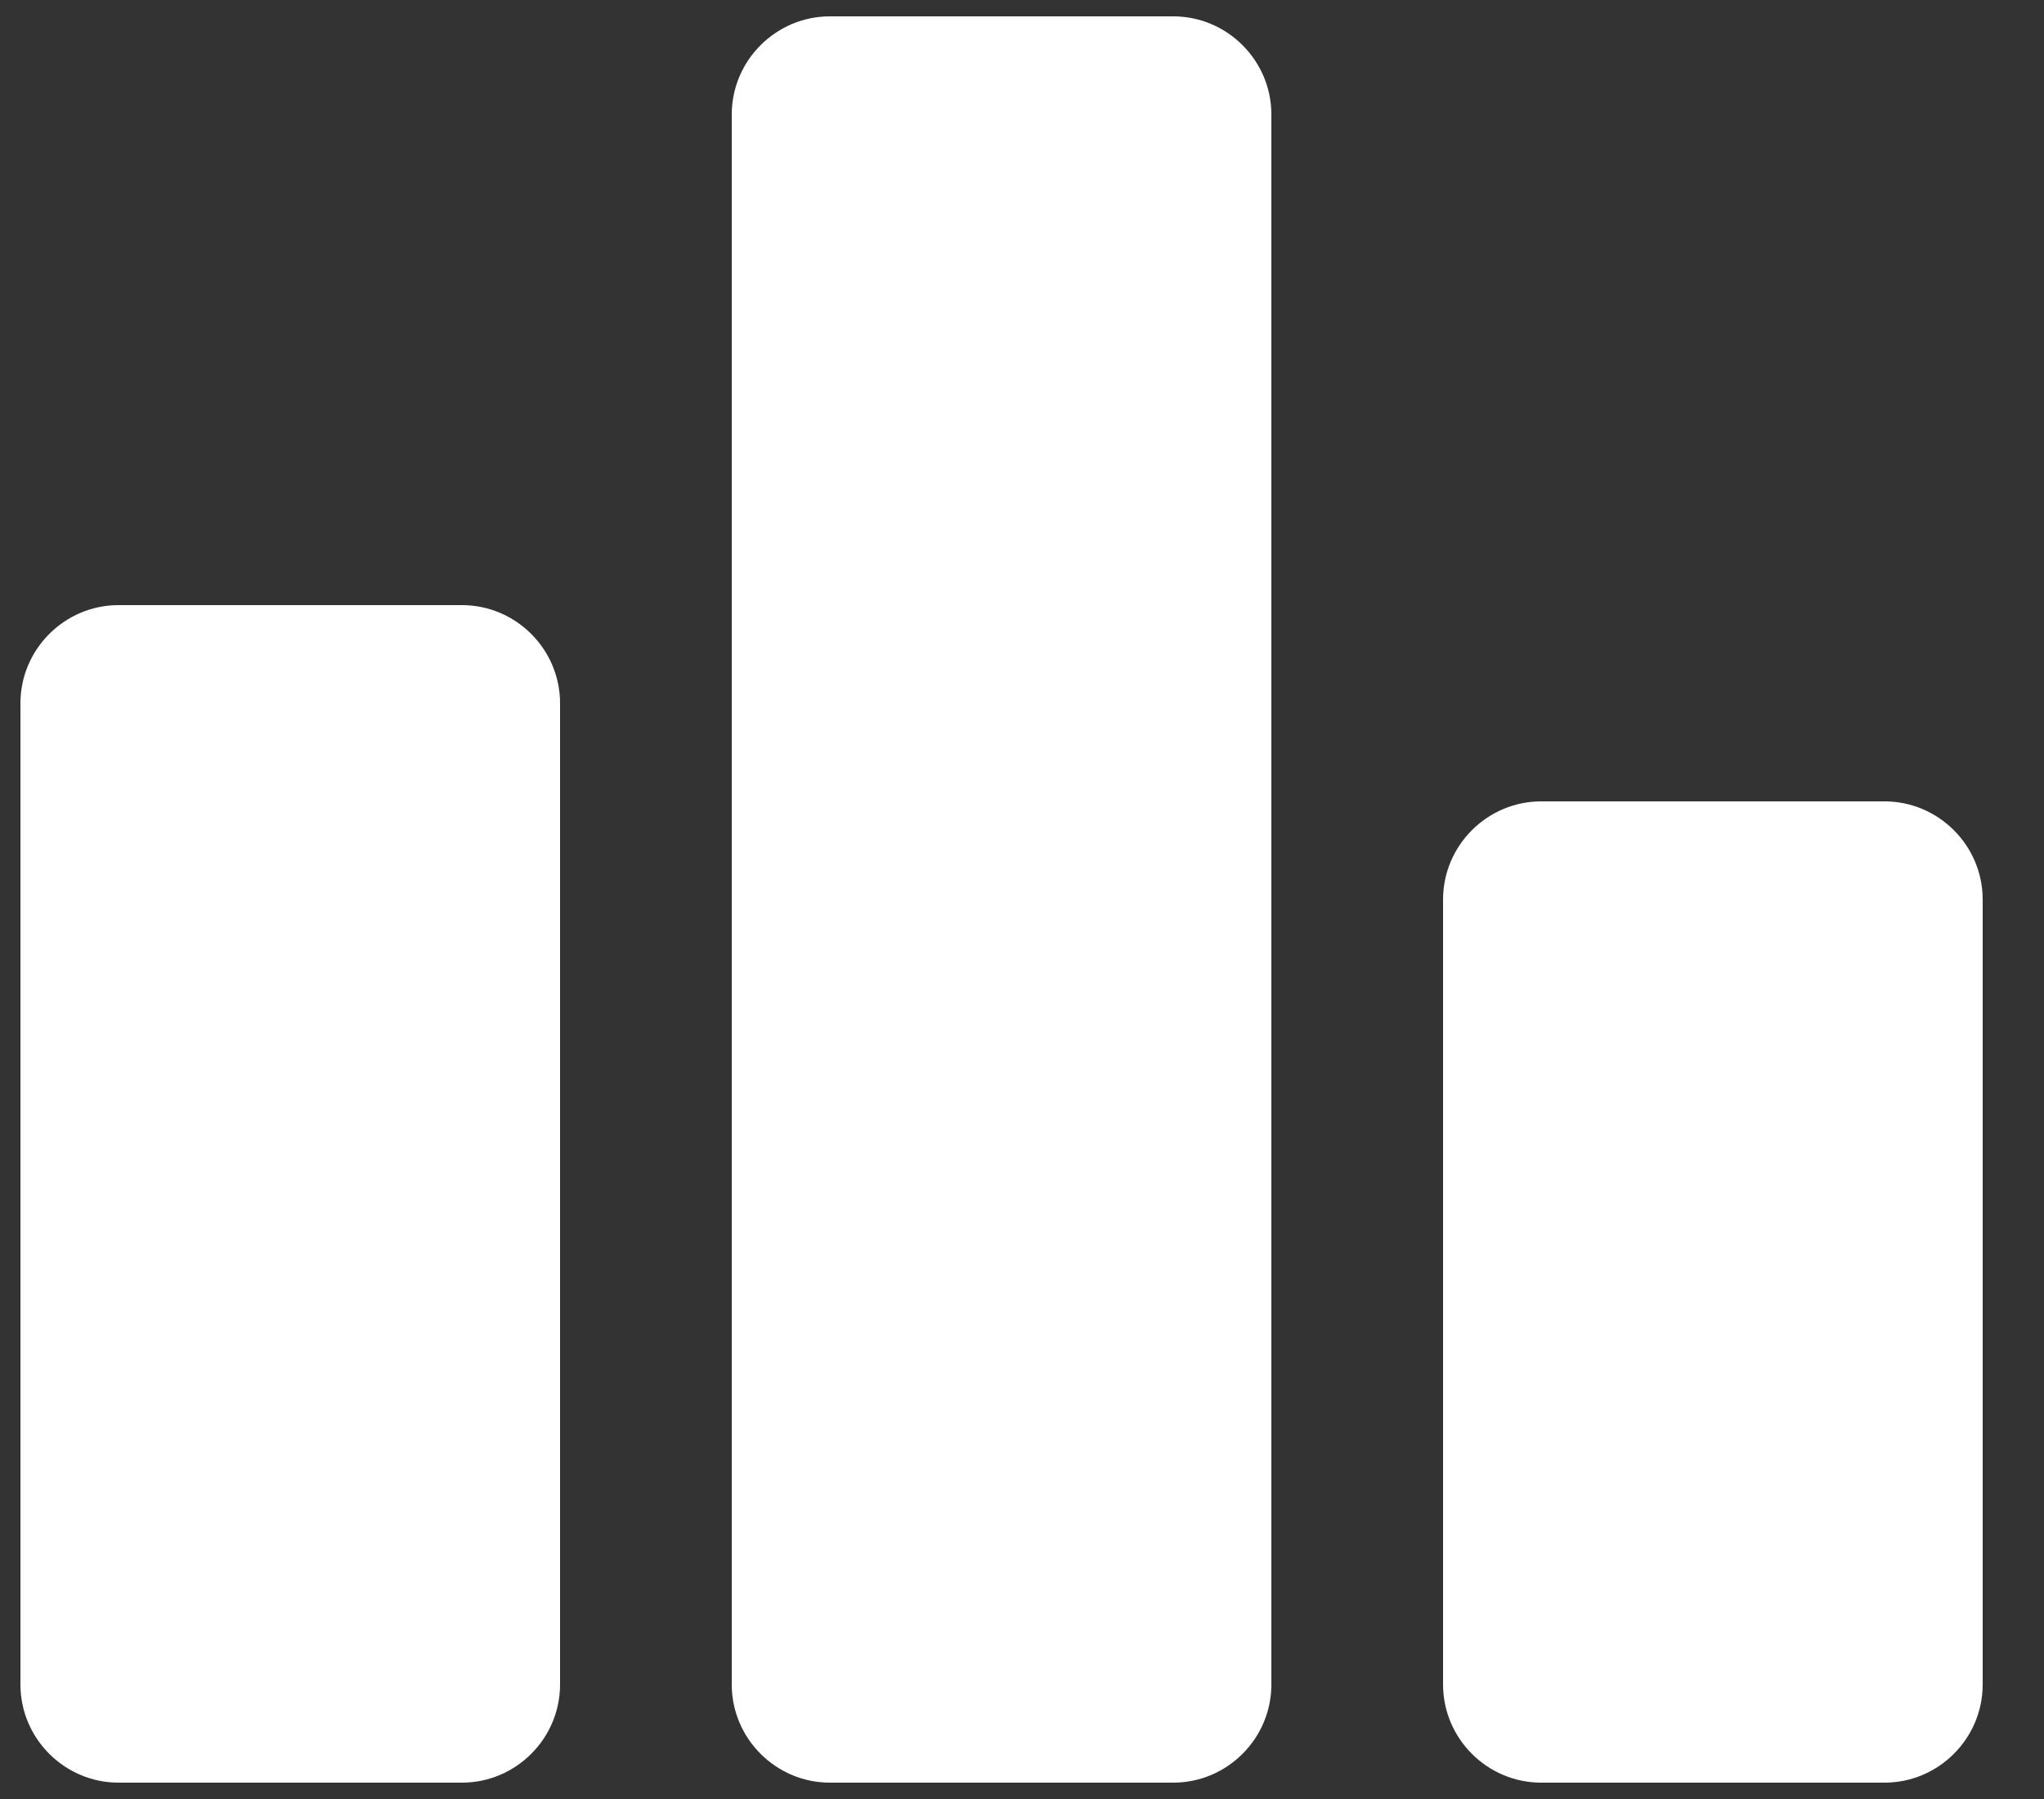 <svg xmlns="http://www.w3.org/2000/svg" width="25" height="22" viewBox="0 0 25 22" fill="none"><rect x="0" y="0" width="25" height="22" fill="#333333" stroke="none"/><path d="M5.65 21.8H1.45C0.79 21.8 0.25 21.26 0.25 20.6V8.6C0.25 7.94 0.79 7.4 1.45 7.4H5.65C6.31 7.4 6.85 7.94 6.85 8.6V20.6C6.85 21.26 6.31 21.8 5.65 21.8ZM14.35 0.2H10.15C9.49 0.2 8.95 0.74 8.95 1.4V20.6C8.95 21.26 9.49 21.8 10.15 21.8H14.35C15.01 21.8 15.55 21.26 15.55 20.6V1.4C15.55 0.74 15.01 0.2 14.35 0.2ZM23.05 9.8H18.85C18.19 9.8 17.65 10.34 17.65 11V20.6C17.65 21.26 18.19 21.8 18.85 21.8H23.05C23.71 21.8 24.25 21.26 24.25 20.6V11C24.25 10.34 23.71 9.8 23.05 9.8Z" fill="white"></path></svg>